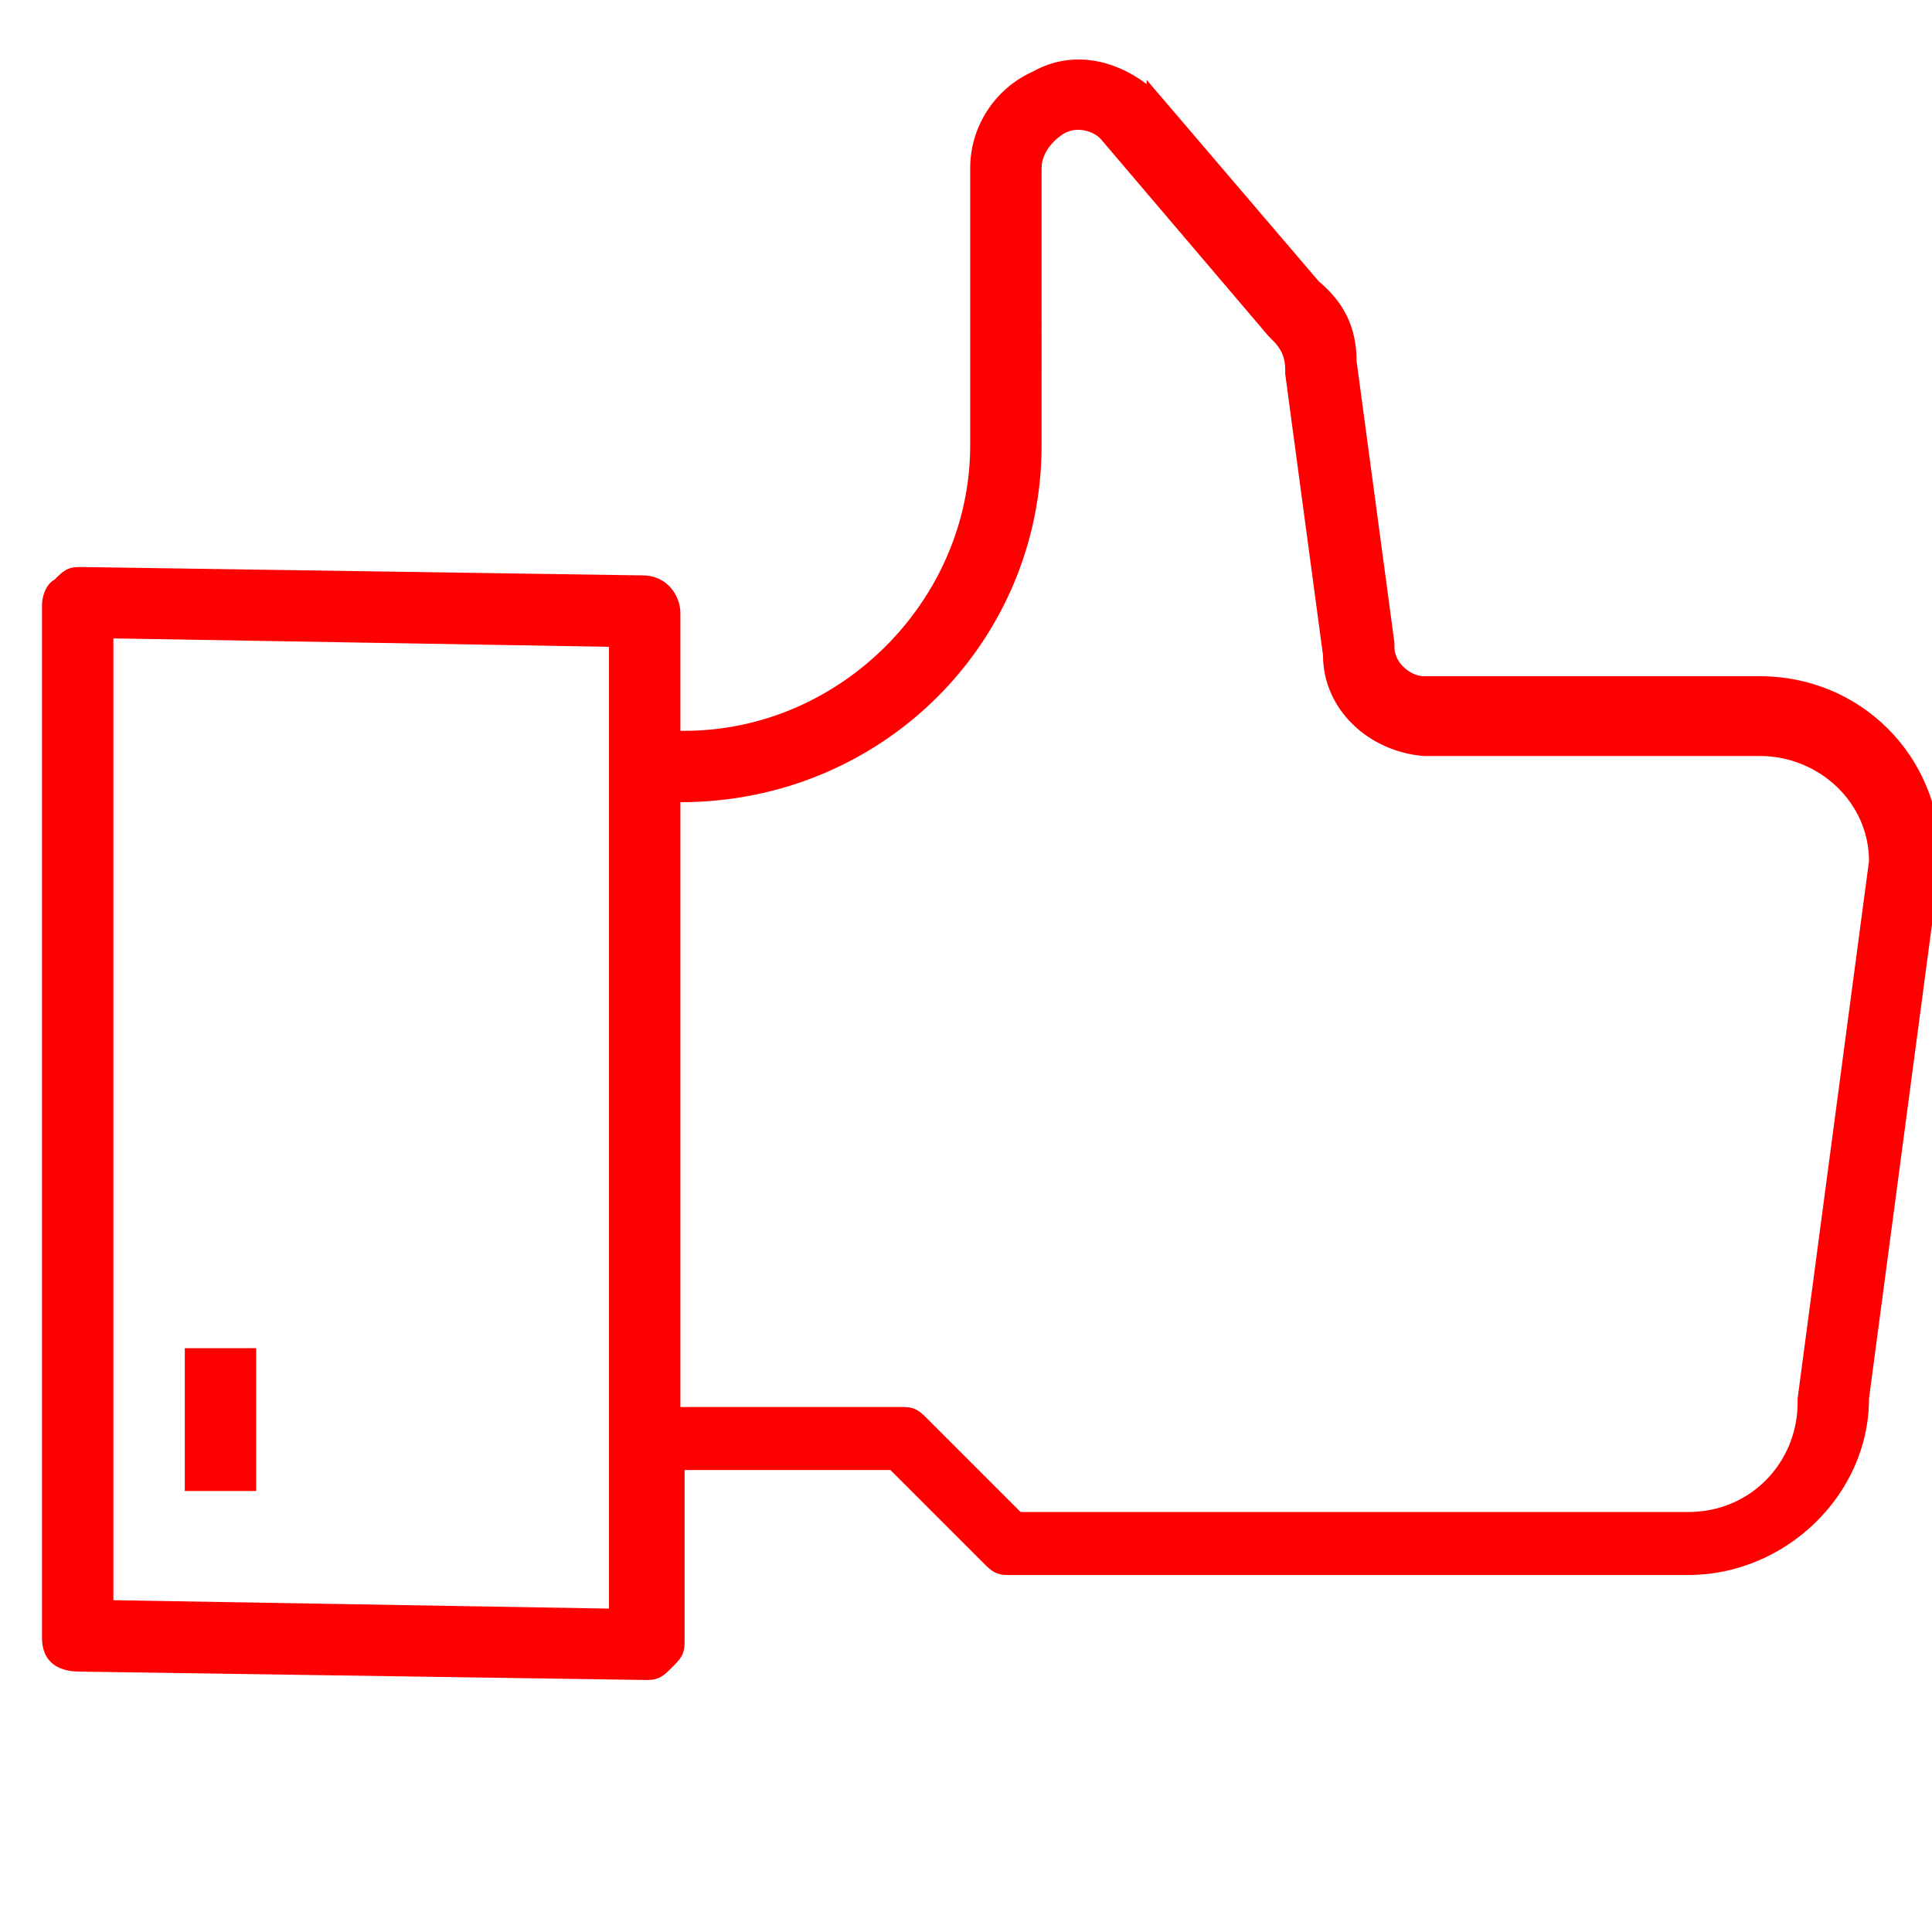 <svg xmlns="http://www.w3.org/2000/svg" viewBox="0 0 46 46"><path fill="red" d="M1.9 39.8l13.5.2c.3 0 .4-.1.6-.3s.3-.3.3-.6V35h4.9l2.2 2.2c.2.2.3.3.6.3h16.2c2.3 0 4.3-1.9 4.3-4.2l1.7-12.8v-.1c0-2.4-1.9-4.3-4.3-4.3h-8c-.3 0-.7-.3-.7-.7v-.1l-.9-6.7c0-.8-.3-1.4-.9-1.9l-4.1-4.8V2c-.8-.6-1.8-.8-2.7-.3-.9.4-1.5 1.3-1.5 2.3v6.6c0 3.7-3.1 6.8-6.8 6.8h-.1v-2.8c0-.4-.3-.9-.9-.9l-13.4-.2c-.3 0-.4.1-.6.3-.2.1-.3.4-.3.6V39c0 .5.3.8.9.8zm14.3-20.7c4.8 0 8.6-3.8 8.6-8.5V4c0-.3.2-.6.5-.8s.7-.1.9.1l4 4.7.1.1c.2.2.3.4.3.7v.1l.9 6.7c0 1.3 1.1 2.3 2.4 2.4h8c1.4 0 2.6 1.1 2.6 2.5l-1.7 12.8v.1c0 1.4-1.1 2.6-2.6 2.6H24.3l-2.2-2.2c-.2-.2-.3-.3-.6-.3h-5.3V19.1zM2.7 15.2l11.8.2v22.9l-11.8-.2V15.2z"/><path fill="red" d="M4.4 32.1h1.7v3.4H4.4z"/></svg>
